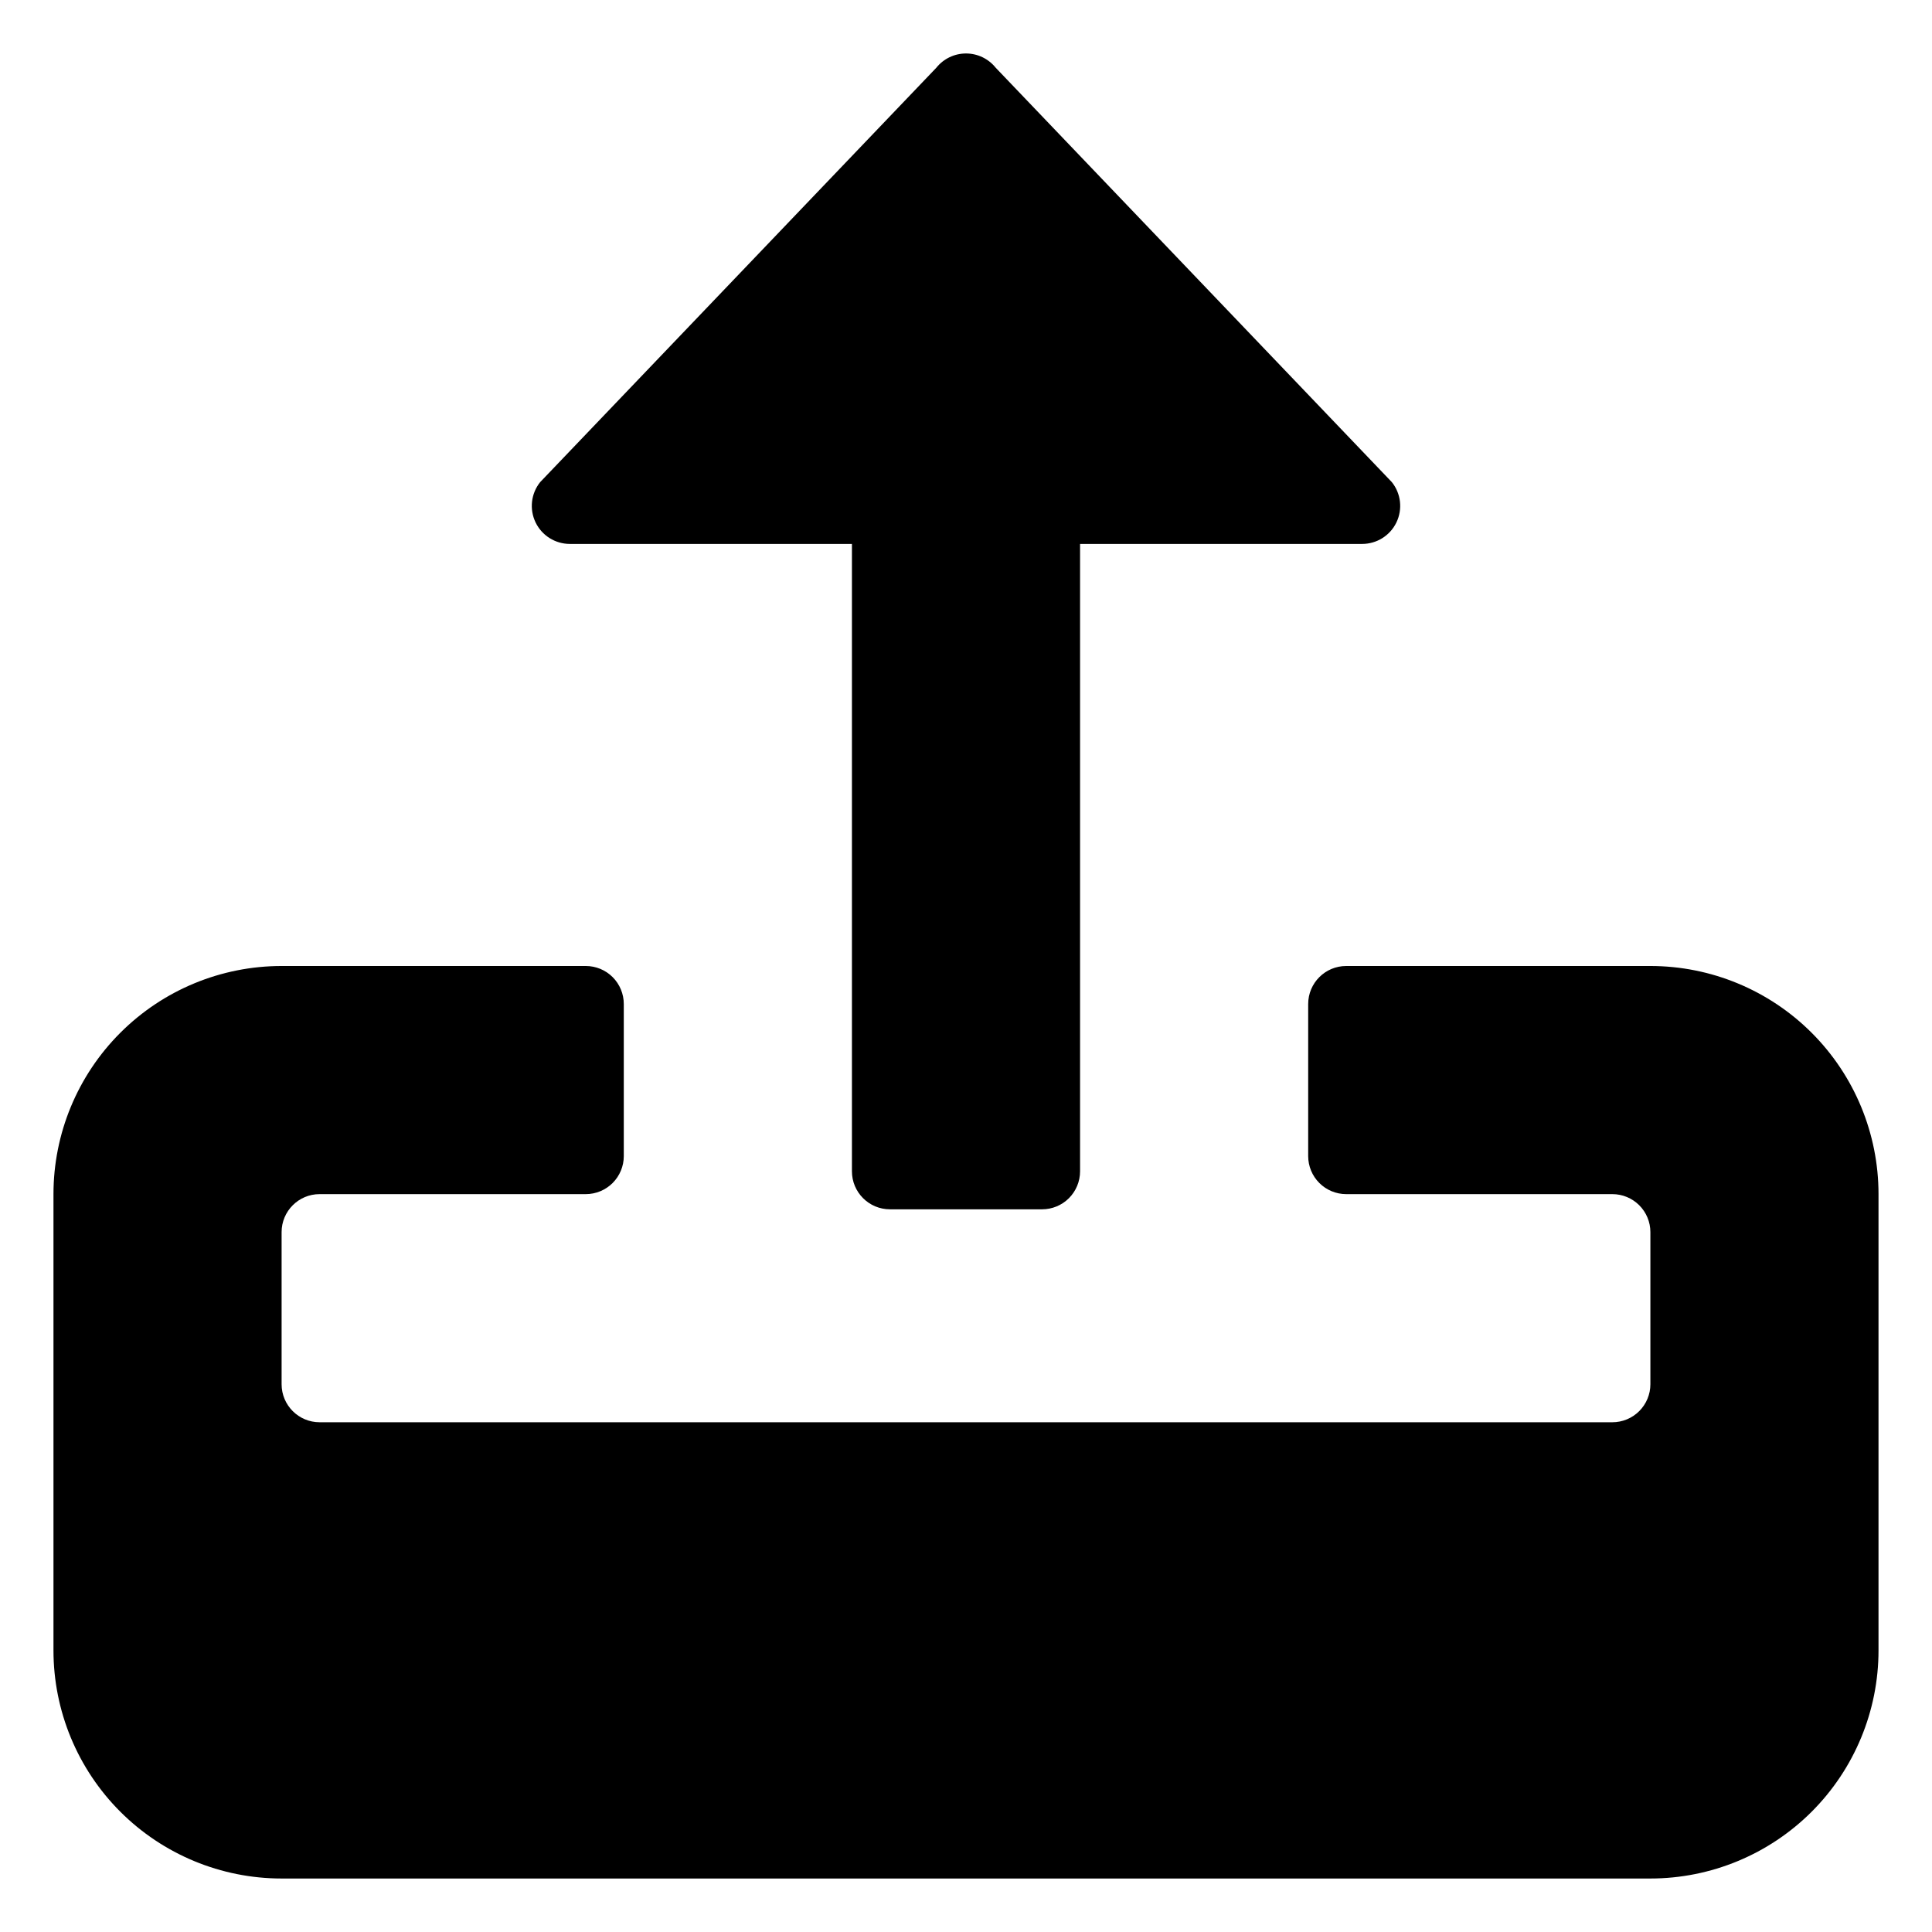 <?xml version="1.0" encoding="UTF-8"?>
<!-- Uploaded to: SVG Repo, www.svgrepo.com, Generator: SVG Repo Mixer Tools -->
<svg fill="#000000" width="800px" height="800px" version="1.1" viewBox="144 144 512 512" xmlns="http://www.w3.org/2000/svg">
 <g>
  <path d="m379.85 464.48c-5.566 0-10.078-4.508-10.078-10.074v-166.26h-74.766c-3.871-0.004-7.402-2.223-9.078-5.715s-1.203-7.637 1.219-10.66l105-109.83c1.91-2.383 4.801-3.769 7.859-3.769 3.055 0 5.945 1.387 7.859 3.769l104.99 109.83c2.422 3.023 2.894 7.168 1.219 10.66-1.676 3.492-5.203 5.711-9.078 5.715h-74.766v166.26c0 2.672-1.062 5.234-2.949 7.125-1.891 1.891-4.453 2.949-7.125 2.949z"/>
  <path d="m581.37 400h-80.609c-5.566 0-10.078 4.512-10.078 10.074v40.305c0 2.672 1.062 5.234 2.953 7.125 1.887 1.891 4.453 2.953 7.125 2.953h70.531c2.672 0 5.234 1.059 7.125 2.949s2.953 4.453 2.953 7.125v40.305c0 2.672-1.062 5.234-2.953 7.125-1.891 1.891-4.453 2.953-7.125 2.953h-342.59c-5.566 0-10.074-4.512-10.074-10.078v-40.305c0-5.562 4.508-10.074 10.074-10.074h70.535c2.672 0 5.234-1.062 7.125-2.953 1.887-1.891 2.949-4.453 2.949-7.125v-40.305c0-2.672-1.062-5.234-2.949-7.125-1.891-1.891-4.453-2.949-7.125-2.949h-80.609c-16.035 0-31.414 6.367-42.75 17.707-11.34 11.336-17.707 26.715-17.707 42.75v120.91c0 16.031 6.367 31.41 17.707 42.75 11.336 11.336 26.715 17.707 42.75 17.707h362.74c16.031 0 31.41-6.371 42.75-17.707 11.336-11.34 17.707-26.719 17.707-42.75v-120.91c0-16.035-6.371-31.414-17.707-42.75-11.34-11.34-26.719-17.707-42.75-17.707z"/>
 </g>
</svg>
